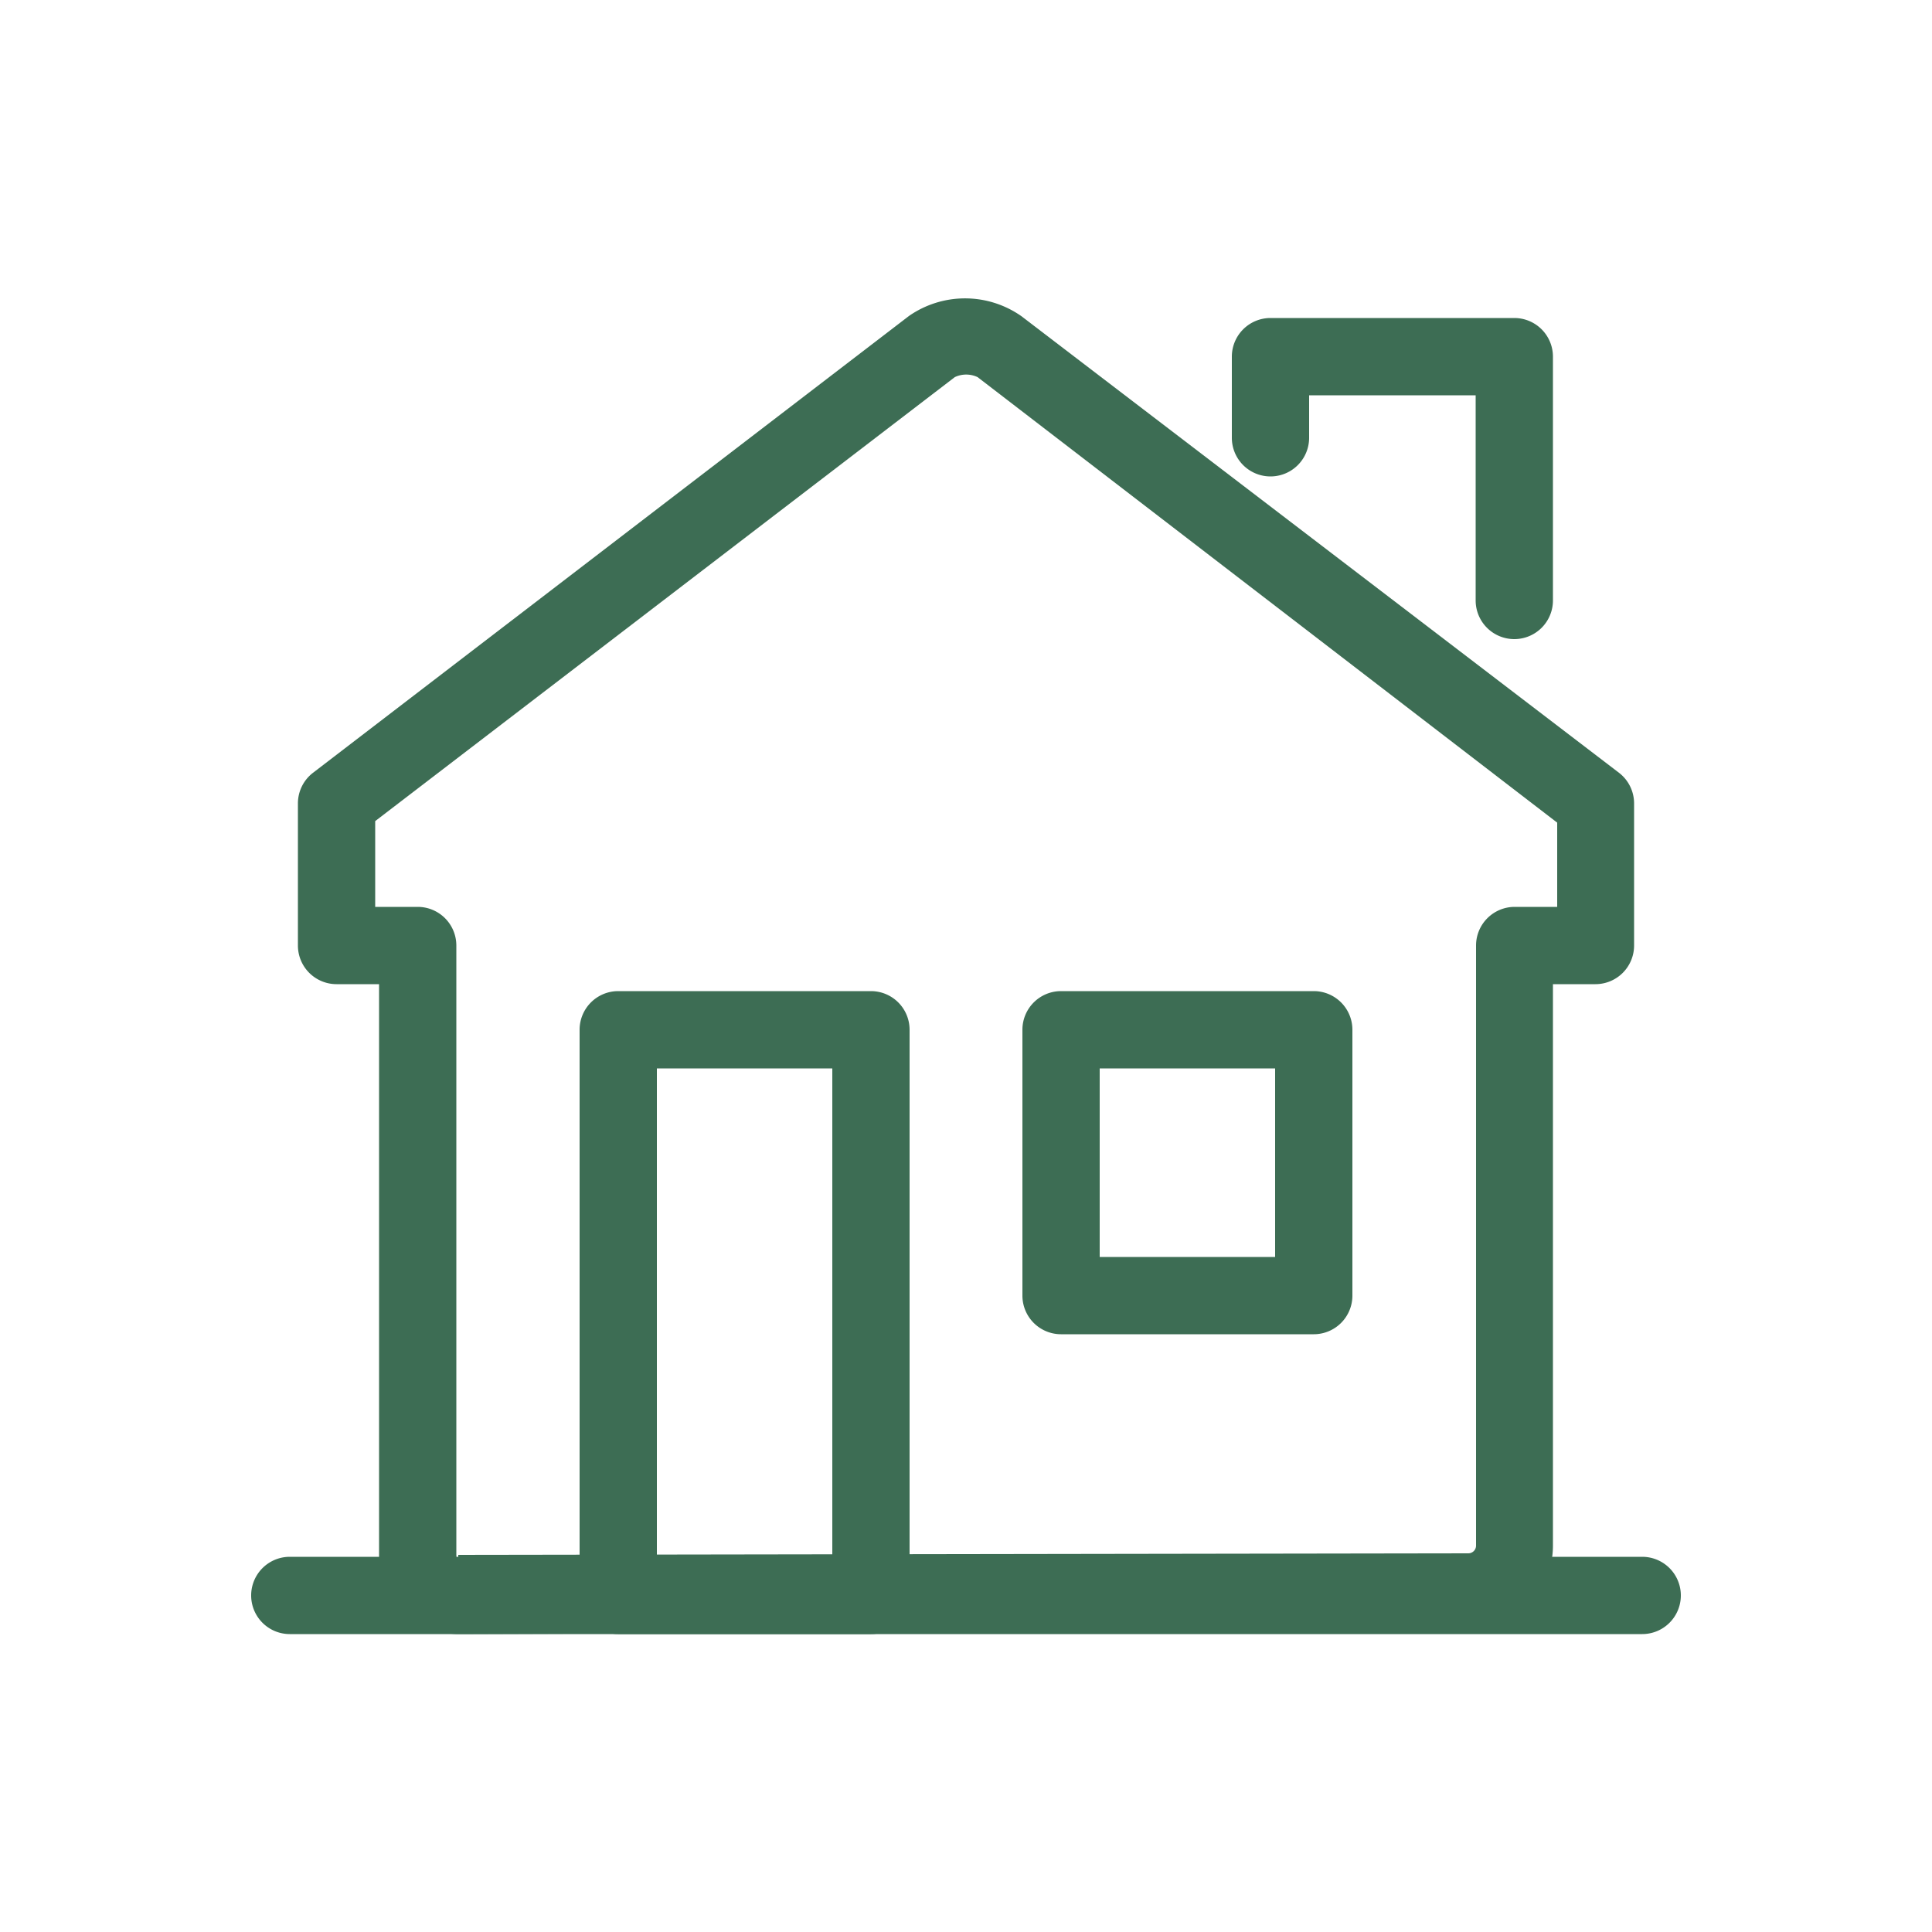 <svg id="Layer_1" data-name="Layer 1" xmlns="http://www.w3.org/2000/svg" viewBox="10 10 50 50"><defs><style>.cls-1{fill:#3d6d54;}</style></defs><g id="eco-energy_efficiency_" data-name="eco-energy efficiency
"><path class="cls-1" d="M21.86,52.29a2.07,2.07,0,0,1-2.05-2V35.47h-1.1a1,1,0,0,1-1-1V30.79A1,1,0,0,1,18.1,30L33.52,18.18a2.54,2.54,0,0,1,2.91,0L51.9,30a1,1,0,0,1,.39.79v3.68a1,1,0,0,1-1,1h-1.1V50A2.2,2.2,0,0,1,48,52.2ZM19.71,33.47h1.1a1,1,0,0,1,1,1V50.24l.05,1v-1L48,50.2a.2.2,0,0,0,.2-.2V34.47a1,1,0,0,1,1-1h1.1V31.29l-15-11.53a.69.69,0,0,0-.59,0l-15,11.49Z"/><path class="cls-1" d="M49.19,26.54a1,1,0,0,1-1-1V20.23H43.88v1.1a1,1,0,1,1-2,0v-2.1a1,1,0,0,1,1-1h6.31a1,1,0,0,1,1,1v6.31A1,1,0,0,1,49.19,26.54Z"/></g><path class="cls-1" d="M32.54,52.29H26a1,1,0,0,1-1-1V36.65a1,1,0,0,1,1-1h6.54a1,1,0,0,1,1,1V51.29A1,1,0,0,1,32.54,52.29Zm-5.54-2h4.54V37.65H27Z"/><path class="cls-1" d="M44,44.53H37.46a1,1,0,0,1-1-1V36.65a1,1,0,0,1,1-1H44a1,1,0,0,1,1,1v6.88A1,1,0,0,1,44,44.53Zm-5.54-2H43V37.65H38.46Z"/><path class="cls-1" d="M52.5,52.29h-35a1,1,0,1,1,0-2h35a1,1,0,0,1,0,2Z"/></svg>